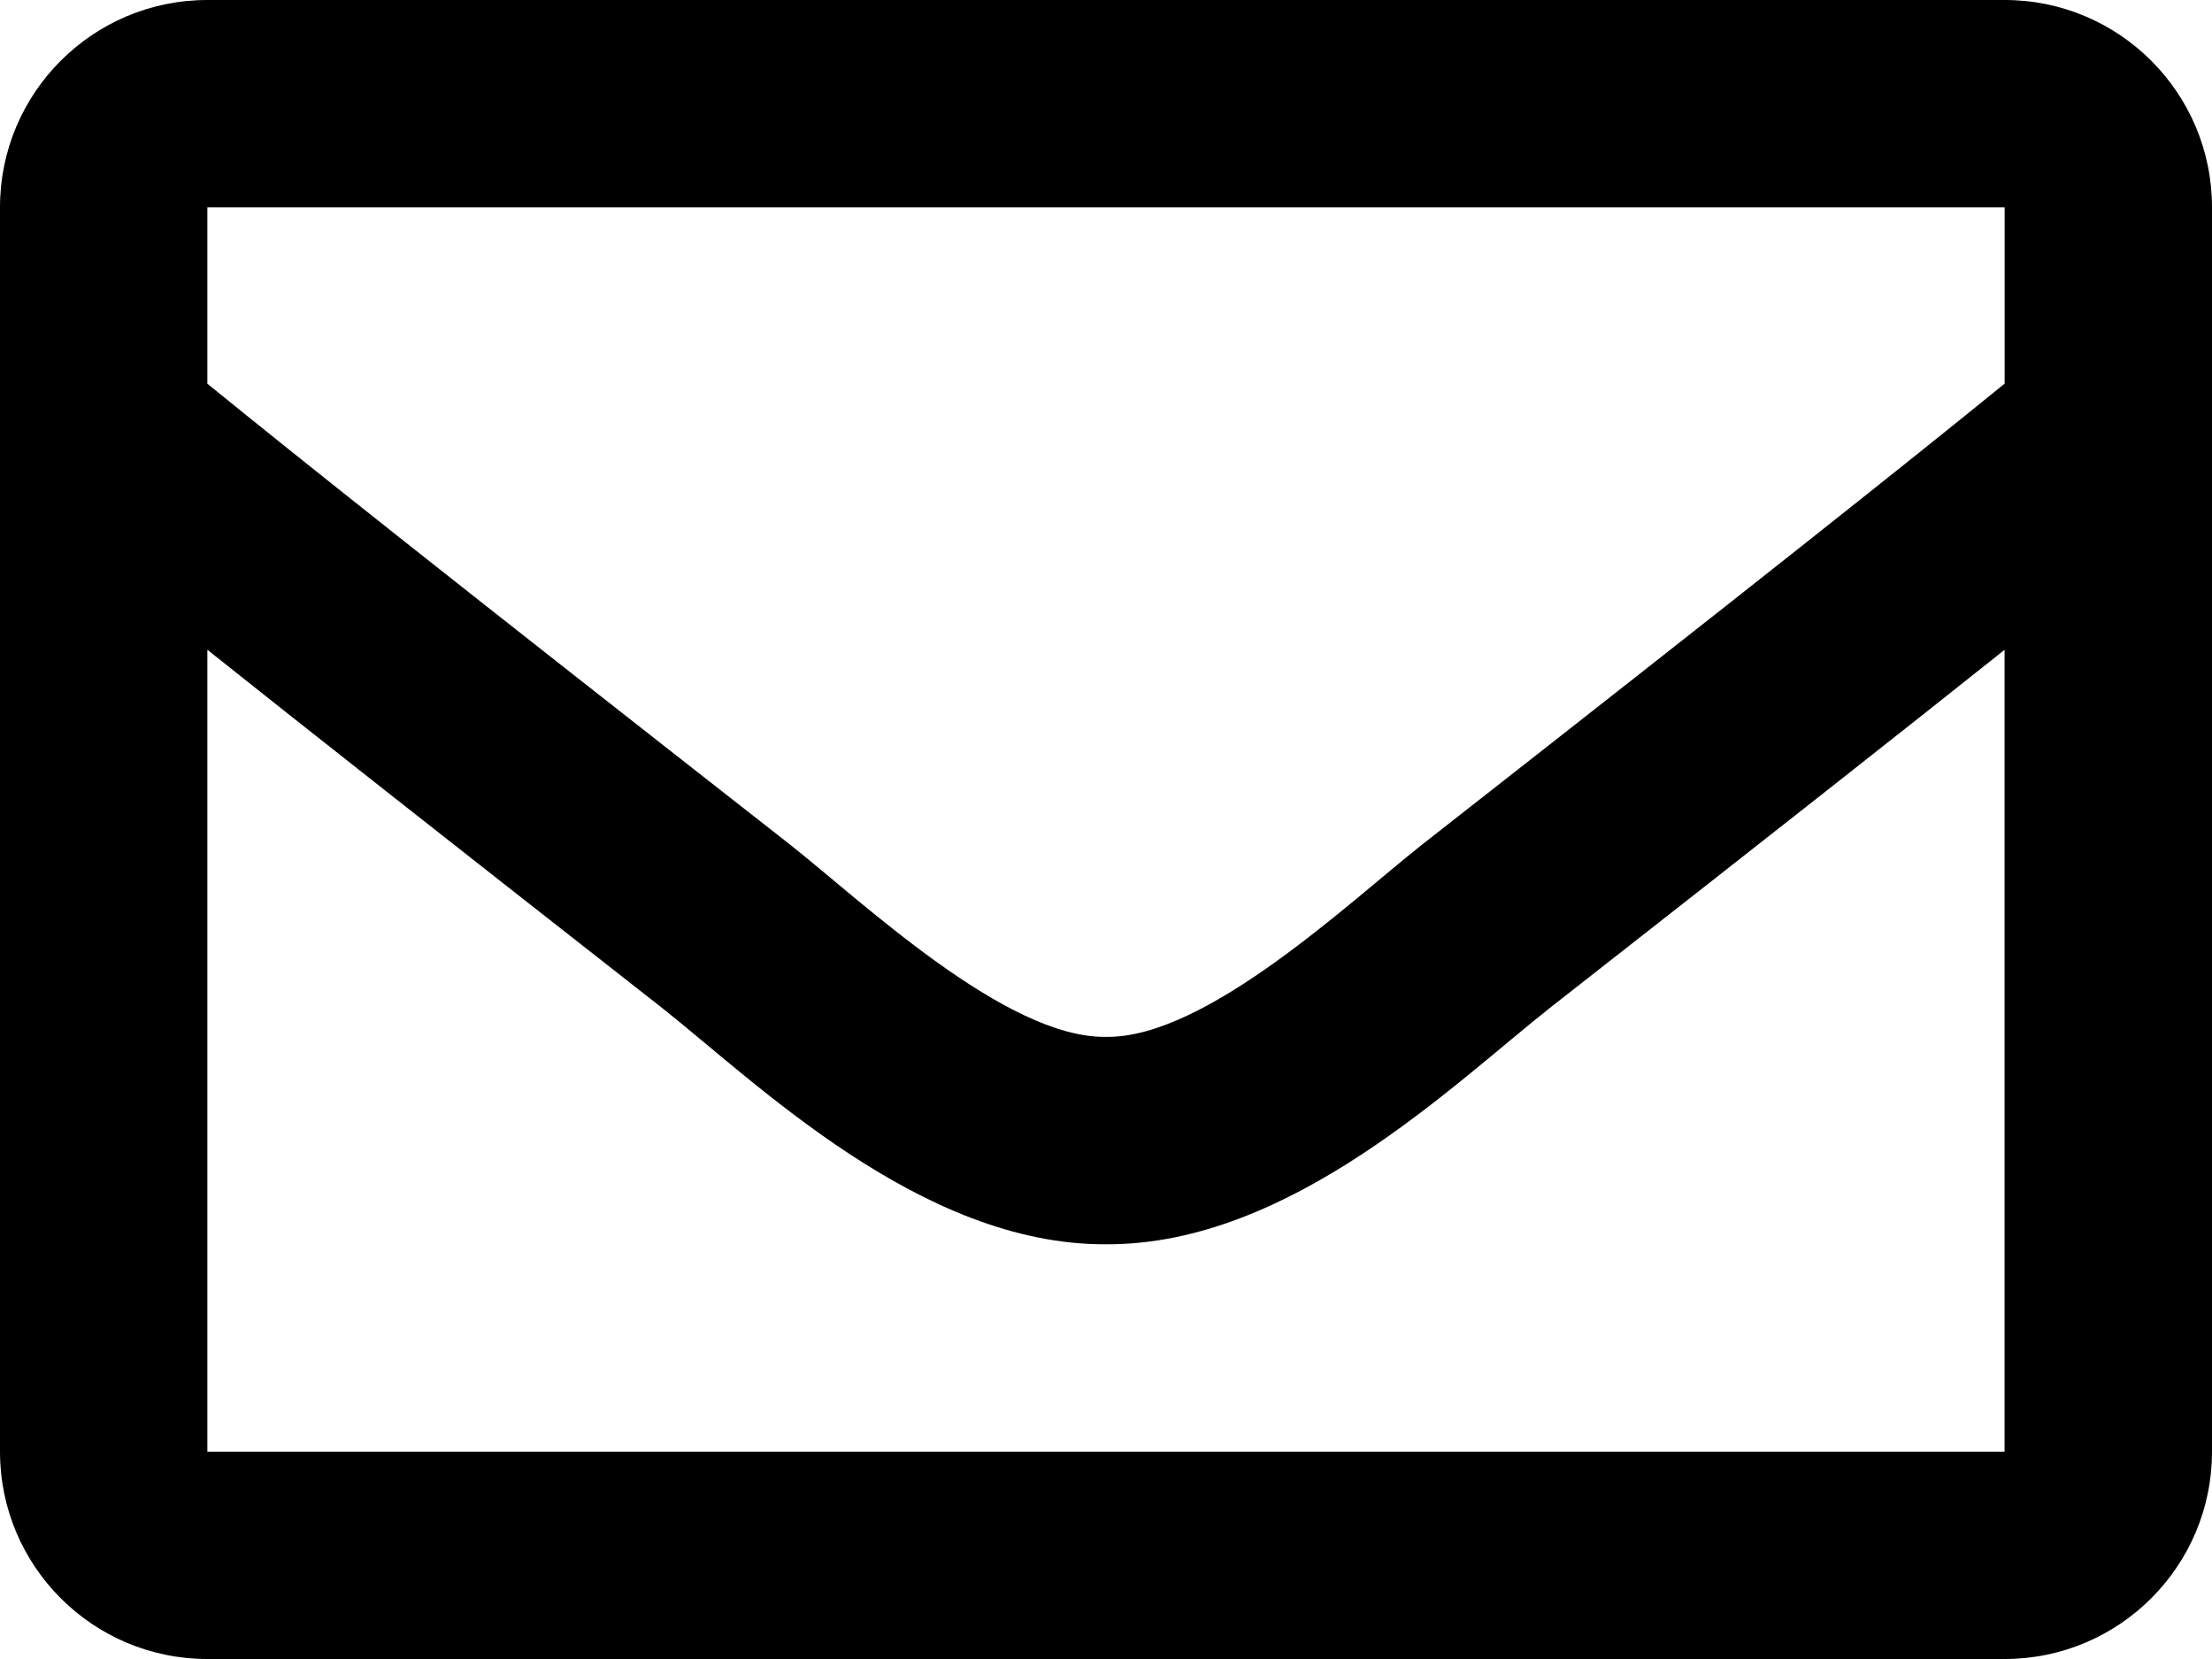 <?xml version="1.0" encoding="UTF-8"?><svg id="uuid-c06b2ef9-dd21-4e28-8dd8-3cee44ce2ea6" xmlns="http://www.w3.org/2000/svg" viewBox="0 0 35 26.25"><g id="uuid-1b1f639e-1dcf-43fe-8f35-c4a882989793"><path d="M31.719,0H3.281C1.469,0,0,1.469,0,3.281V22.969c0,1.812,1.469,3.281,3.281,3.281H31.719c1.812,0,3.281-1.469,3.281-3.281V3.281c0-1.812-1.469-3.281-3.281-3.281Zm0,3.281v2.789c-1.533,1.248-3.976,3.189-9.2,7.28-1.151,.906-3.432,3.081-5.018,3.056-1.586,.026-3.868-2.151-5.018-3.056C7.258,9.26,4.814,7.319,3.281,6.071V3.281H31.719ZM3.281,22.969V10.281c1.566,1.248,3.788,2.998,7.173,5.65,1.494,1.176,4.111,3.772,7.045,3.757,2.92,.016,5.504-2.543,7.045-3.756,3.386-2.651,5.608-4.402,7.174-5.65v12.688H3.281Z"/></g></svg>